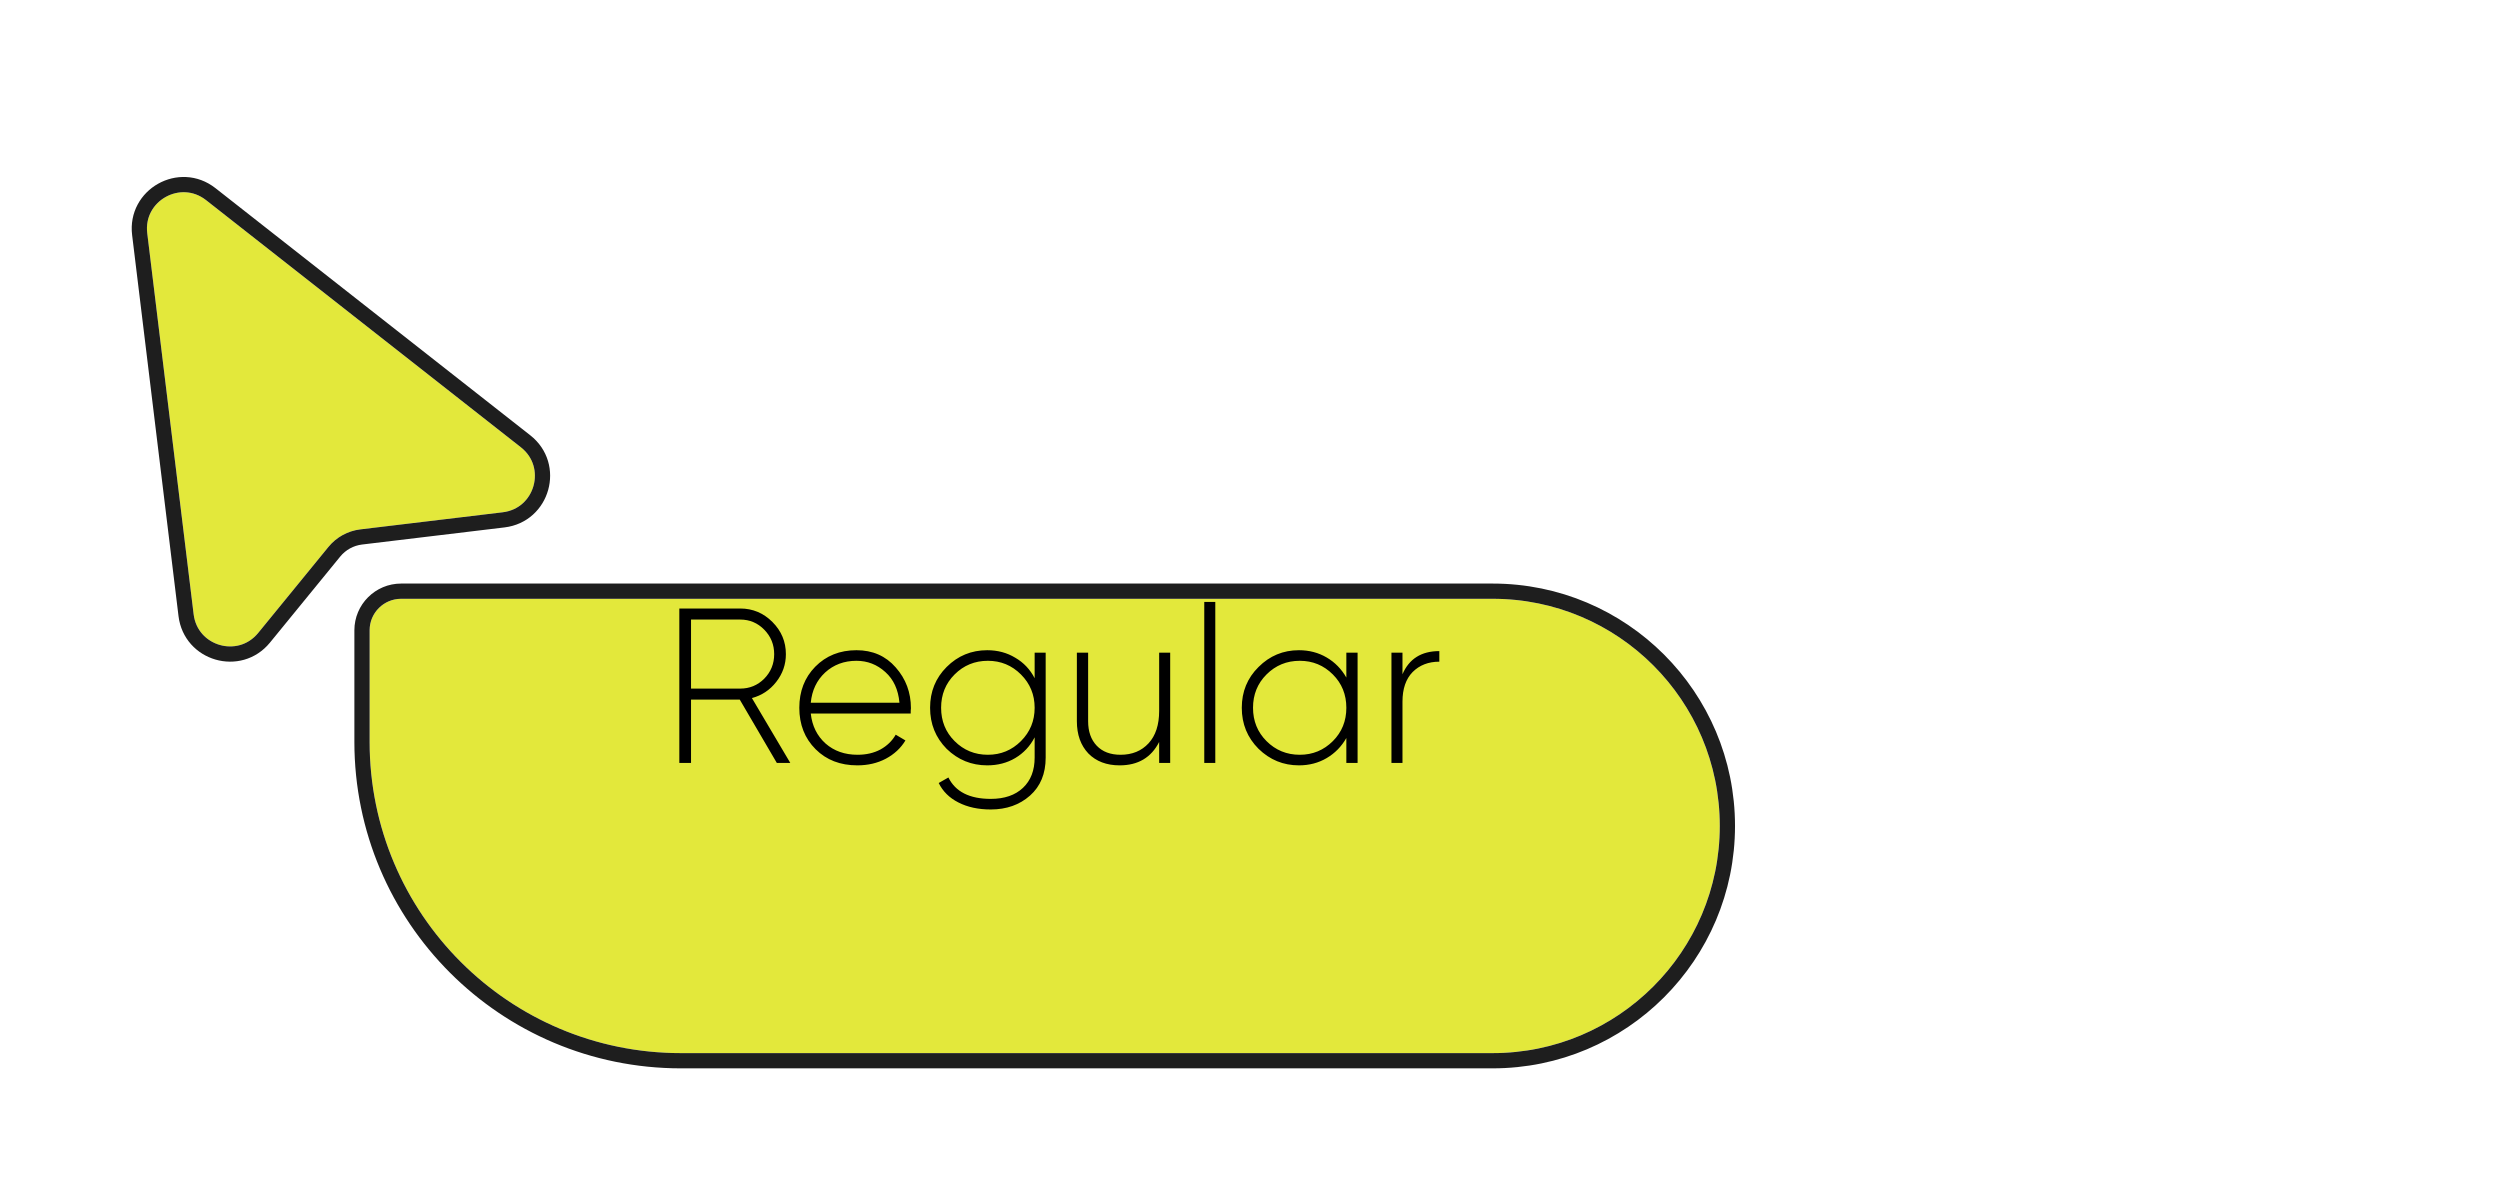 <?xml version="1.0" encoding="UTF-8"?> <svg xmlns="http://www.w3.org/2000/svg" width="119" height="57" viewBox="0 0 119 57" fill="none"><g filter="url(#filter0_d_353_4224)"><path fill-rule="evenodd" clip-rule="evenodd" d="M9.808 3.526C8.589 2.568 6.821 3.565 7.008 5.104L9.217 23.239C9.402 24.76 11.321 25.316 12.29 24.129L15.632 20.035C16.012 19.57 16.556 19.271 17.152 19.199L23.927 18.385C25.466 18.201 26.013 16.248 24.794 15.291L9.808 3.526Z" fill="#E3E83B"></path><path d="M6.649 5.147L8.857 23.283C9.081 25.121 11.399 25.792 12.57 24.358L15.913 20.264C16.233 19.872 16.692 19.619 17.195 19.559L23.971 18.745C25.83 18.522 26.49 16.162 25.018 15.006L10.032 3.241C8.559 2.084 6.422 3.288 6.649 5.147Z" stroke="#1E1E1E" stroke-width="0.725"></path></g><g filter="url(#filter1_d_353_4224)"><path d="M17.594 24.002C17.594 23.174 18.265 22.502 19.094 22.502H33.953H56.734H66.907H71.048C77.02 22.502 81.861 27.343 81.861 33.315V33.315C81.861 39.287 77.02 44.128 71.048 44.128H32.41C24.227 44.128 17.594 37.495 17.594 29.312V29.312V24.002Z" fill="#E3E83B"></path><path d="M32.41 44.491H71.048C77.22 44.491 82.224 39.487 82.224 33.315C82.224 27.143 77.22 22.14 71.048 22.14H66.907H56.734H33.953H19.094C18.065 22.14 17.231 22.974 17.231 24.002V29.312C17.231 37.695 24.027 44.491 32.41 44.491Z" stroke="#1E1E1E" stroke-width="0.725"></path></g><path d="M37.618 36.316H36.977L35.213 33.302H32.893V36.316H32.336V28.965H35.234C35.829 28.965 36.34 29.179 36.767 29.606C37.194 30.033 37.408 30.544 37.408 31.139C37.408 31.629 37.254 32.07 36.946 32.462C36.645 32.847 36.26 33.102 35.791 33.228L37.618 36.316ZM35.234 29.491H32.893V32.777H35.234C35.682 32.777 36.064 32.62 36.379 32.304C36.694 31.983 36.851 31.594 36.851 31.139C36.851 30.684 36.694 30.296 36.379 29.974C36.064 29.651 35.682 29.491 35.234 29.491ZM40.767 30.95C41.537 30.95 42.16 31.223 42.636 31.769C43.119 32.315 43.36 32.962 43.36 33.712C43.36 33.725 43.357 33.767 43.35 33.837C43.35 33.907 43.35 33.95 43.35 33.964H38.593C38.656 34.551 38.891 35.028 39.297 35.392C39.703 35.748 40.21 35.927 40.819 35.927C41.232 35.927 41.596 35.843 41.911 35.675C42.226 35.5 42.468 35.266 42.636 34.971L43.098 35.245C42.881 35.608 42.569 35.899 42.163 36.116C41.764 36.326 41.313 36.431 40.809 36.431C39.997 36.431 39.335 36.175 38.824 35.664C38.306 35.147 38.047 34.489 38.047 33.691C38.047 32.907 38.299 32.255 38.803 31.738C39.321 31.212 39.976 30.95 40.767 30.95ZM40.767 31.454C40.179 31.454 39.682 31.64 39.276 32.011C38.877 32.382 38.649 32.861 38.593 33.449H42.814C42.758 32.826 42.534 32.34 42.142 31.989C41.75 31.633 41.292 31.454 40.767 31.454ZM49.249 32.283V31.066H49.774V36.063C49.774 36.827 49.526 37.428 49.029 37.87C48.532 38.31 47.909 38.531 47.16 38.531C46.565 38.531 46.05 38.419 45.616 38.195C45.189 37.978 44.878 37.67 44.682 37.271L45.144 37.008C45.48 37.688 46.152 38.027 47.16 38.027C47.811 38.027 48.322 37.852 48.693 37.502C49.064 37.152 49.249 36.672 49.249 36.063V35.097C49.032 35.517 48.724 35.846 48.325 36.084C47.933 36.316 47.489 36.431 46.992 36.431C46.243 36.431 45.599 36.169 45.06 35.644C44.535 35.111 44.272 34.461 44.272 33.691C44.272 32.92 44.535 32.273 45.06 31.748C45.592 31.216 46.236 30.95 46.992 30.95C47.489 30.95 47.933 31.069 48.325 31.307C48.724 31.538 49.032 31.863 49.249 32.283ZM45.438 35.276C45.872 35.71 46.4 35.927 47.023 35.927C47.639 35.927 48.164 35.71 48.598 35.276C49.032 34.842 49.249 34.313 49.249 33.691C49.249 33.068 49.032 32.539 48.598 32.105C48.164 31.671 47.639 31.454 47.023 31.454C46.4 31.454 45.872 31.671 45.438 32.105C45.011 32.532 44.797 33.06 44.797 33.691C44.797 34.321 45.011 34.849 45.438 35.276ZM55.176 33.837V31.066H55.701V36.316H55.176V35.318C54.798 36.06 54.171 36.431 53.296 36.431C52.673 36.431 52.176 36.242 51.805 35.864C51.441 35.479 51.259 34.968 51.259 34.331V31.066H51.795V34.331C51.795 34.821 51.931 35.209 52.204 35.496C52.477 35.783 52.855 35.927 53.338 35.927C53.891 35.927 54.336 35.745 54.672 35.381C55.008 35.017 55.176 34.502 55.176 33.837ZM57.848 36.316H57.323V28.651H57.848V36.316ZM64.086 32.252V31.066H64.621V36.316H64.086V35.129C63.855 35.535 63.543 35.853 63.151 36.084C62.759 36.316 62.318 36.431 61.828 36.431C61.086 36.431 60.446 36.169 59.907 35.644C59.375 35.111 59.109 34.461 59.109 33.691C59.109 32.92 59.375 32.273 59.907 31.748C60.439 31.216 61.079 30.95 61.828 30.95C62.318 30.95 62.759 31.066 63.151 31.297C63.543 31.527 63.855 31.846 64.086 32.252ZM60.285 35.276C60.719 35.71 61.247 35.927 61.87 35.927C62.486 35.927 63.011 35.71 63.445 35.276C63.872 34.849 64.086 34.321 64.086 33.691C64.086 33.06 63.872 32.532 63.445 32.105C63.011 31.671 62.486 31.454 61.87 31.454C61.247 31.454 60.719 31.671 60.285 32.105C59.858 32.532 59.644 33.06 59.644 33.691C59.644 34.321 59.858 34.849 60.285 35.276ZM66.758 31.066V32.094C67.073 31.36 67.658 30.992 68.512 30.992V31.496C67.994 31.496 67.57 31.66 67.241 31.989C66.919 32.319 66.758 32.788 66.758 33.397V36.316H66.233V31.066H66.758Z" fill="black"></path><defs><filter id="filter0_d_353_4224" x="0.27" y="2.423" width="31.917" height="35.072" filterUnits="userSpaceOnUse" color-interpolation-filters="sRGB"><feFlood flood-opacity="0" result="BackgroundImageFix"></feFlood><feColorMatrix in="SourceAlpha" type="matrix" values="0 0 0 0 0 0 0 0 0 0 0 0 0 0 0 0 0 0 127 0" result="hardAlpha"></feColorMatrix><feOffset dy="6"></feOffset><feGaussianBlur stdDeviation="3"></feGaussianBlur><feComposite in2="hardAlpha" operator="out"></feComposite><feColorMatrix type="matrix" values="0 0 0 0 0 0 0 0 0 0 0 0 0 0 0 0 0 0 0.25 0"></feColorMatrix><feBlend mode="normal" in2="BackgroundImageFix" result="effect1_dropShadow_353_4224"></feBlend><feBlend mode="normal" in="SourceGraphic" in2="effect1_dropShadow_353_4224" result="shape"></feBlend></filter><filter id="filter1_d_353_4224" x="10.869" y="21.778" width="77.717" height="35.075" filterUnits="userSpaceOnUse" color-interpolation-filters="sRGB"><feFlood flood-opacity="0" result="BackgroundImageFix"></feFlood><feColorMatrix in="SourceAlpha" type="matrix" values="0 0 0 0 0 0 0 0 0 0 0 0 0 0 0 0 0 0 127 0" result="hardAlpha"></feColorMatrix><feOffset dy="6"></feOffset><feGaussianBlur stdDeviation="3"></feGaussianBlur><feComposite in2="hardAlpha" operator="out"></feComposite><feColorMatrix type="matrix" values="0 0 0 0 0 0 0 0 0 0 0 0 0 0 0 0 0 0 0.25 0"></feColorMatrix><feBlend mode="normal" in2="BackgroundImageFix" result="effect1_dropShadow_353_4224"></feBlend><feBlend mode="normal" in="SourceGraphic" in2="effect1_dropShadow_353_4224" result="shape"></feBlend></filter></defs></svg> 